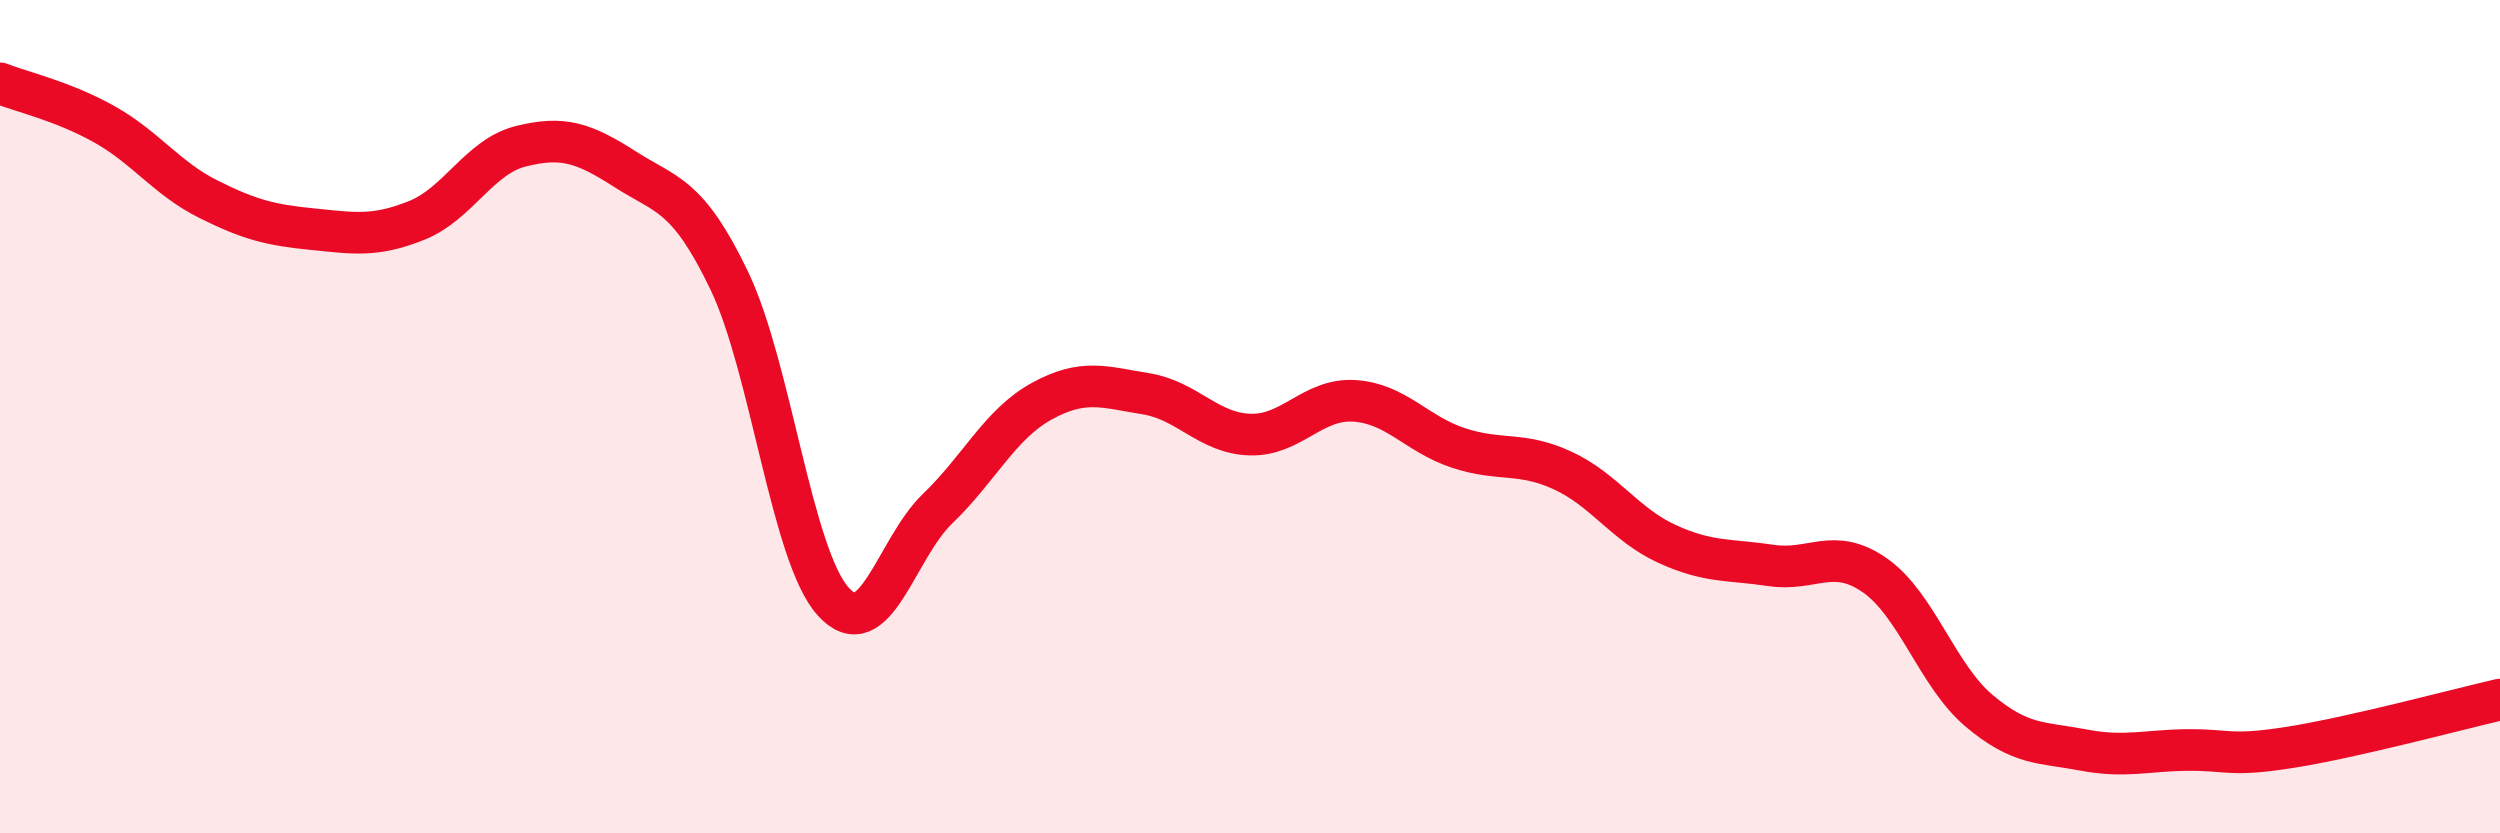
    <svg width="60" height="20" viewBox="0 0 60 20" xmlns="http://www.w3.org/2000/svg">
      <path
        d="M 0,2 C 0.5,2.2 1.5,2.42 2.5,2.98 C 3.5,3.54 4,4.28 5,4.78 C 6,5.28 6.5,5.4 7.5,5.5 C 8.5,5.6 9,5.69 10,5.29 C 11,4.89 11.5,3.76 12.5,3.51 C 13.5,3.26 14,3.42 15,4.06 C 16,4.7 16.5,4.65 17.5,6.73 C 18.5,8.81 19,13.34 20,14.44 C 21,15.54 21.5,13.17 22.5,12.21 C 23.5,11.25 24,10.18 25,9.63 C 26,9.08 26.5,9.29 27.5,9.45 C 28.5,9.61 29,10.4 30,10.43 C 31,10.46 31.5,9.56 32.5,9.62 C 33.5,9.68 34,10.42 35,10.75 C 36,11.08 36.5,10.83 37.5,11.29 C 38.5,11.75 39,12.59 40,13.05 C 41,13.51 41.5,13.42 42.5,13.57 C 43.5,13.72 44,13.11 45,13.81 C 46,14.51 46.5,16.22 47.5,17.06 C 48.5,17.9 49,17.81 50,18 C 51,18.19 51.5,18.01 52.5,18 C 53.5,17.99 53.5,18.17 55,17.93 C 56.5,17.69 59,17.02 60,16.79L60 20L0 20Z"
        fill="#EB0A25"
        opacity="0.1"
        stroke-linecap="round"
        stroke-linejoin="round"
      />
      <path
        d="M 0,2 C 0.5,2.2 1.5,2.42 2.5,2.98 C 3.5,3.54 4,4.28 5,4.78 C 6,5.28 6.5,5.4 7.5,5.5 C 8.5,5.6 9,5.69 10,5.29 C 11,4.89 11.5,3.76 12.5,3.51 C 13.5,3.26 14,3.42 15,4.06 C 16,4.7 16.5,4.65 17.5,6.73 C 18.5,8.81 19,13.34 20,14.44 C 21,15.54 21.5,13.17 22.5,12.21 C 23.5,11.25 24,10.18 25,9.63 C 26,9.08 26.5,9.29 27.5,9.45 C 28.5,9.61 29,10.4 30,10.43 C 31,10.46 31.5,9.56 32.5,9.62 C 33.5,9.68 34,10.42 35,10.75 C 36,11.08 36.5,10.83 37.5,11.29 C 38.5,11.75 39,12.59 40,13.05 C 41,13.51 41.5,13.42 42.5,13.57 C 43.5,13.72 44,13.11 45,13.81 C 46,14.51 46.5,16.22 47.5,17.06 C 48.5,17.9 49,17.81 50,18 C 51,18.19 51.5,18.01 52.5,18 C 53.5,17.99 53.5,18.17 55,17.93 C 56.5,17.69 59,17.02 60,16.79"
        stroke="#EB0A25"
        stroke-width="1"
        fill="none"
        stroke-linecap="round"
        stroke-linejoin="round"
      />
    </svg>
  